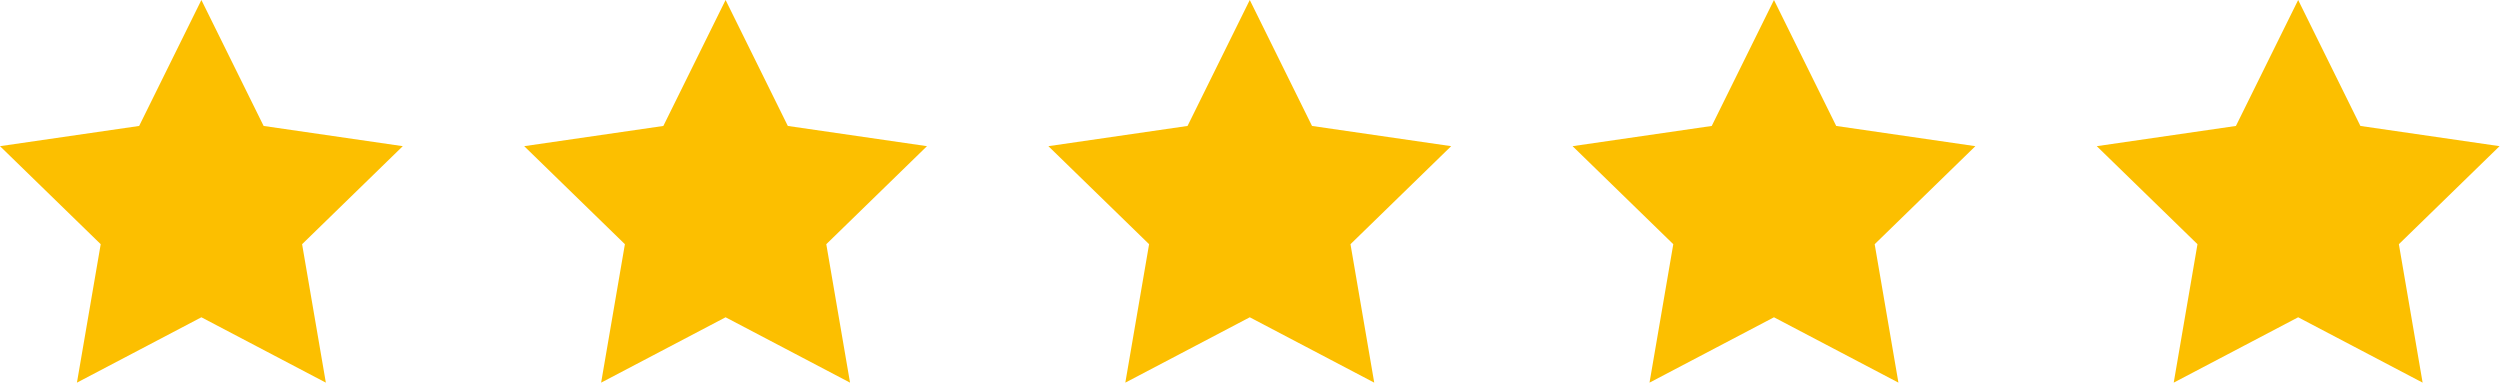 <svg xmlns="http://www.w3.org/2000/svg" width="124" height="19" viewBox="0 0 124 19" fill="none"><path d="M113.989 0L117.076 6.247L123.978 7.25L118.984 12.112L120.162 18.979L113.989 15.737L107.816 18.979L108.995 12.112L104 7.25L110.902 6.247L113.989 0Z" fill="#FCBF00"></path><path d="M87.989 0L91.076 6.247L97.978 7.25L92.984 12.112L94.162 18.979L87.989 15.737L81.816 18.979L82.995 12.112L78 7.25L84.902 6.247L87.989 0Z" fill="#FCBF00"></path><path d="M61.989 0L65.076 6.247L71.978 7.25L66.984 12.112L68.162 18.979L61.989 15.737L55.816 18.979L56.995 12.112L52 7.25L58.902 6.247L61.989 0Z" fill="#FCBF00"></path><path d="M35.989 0L39.076 6.247L45.978 7.25L40.984 12.112L42.162 18.979L35.989 15.737L29.816 18.979L30.995 12.112L26 7.25L32.902 6.247L35.989 0Z" fill="#FCBF00"></path><path d="M9.989 0L13.076 6.247L19.978 7.25L14.984 12.112L16.162 18.979L9.989 15.737L3.816 18.979L4.995 12.112L0 7.25L6.902 6.247L9.989 0Z" fill="#FCBF00"></path></svg>
